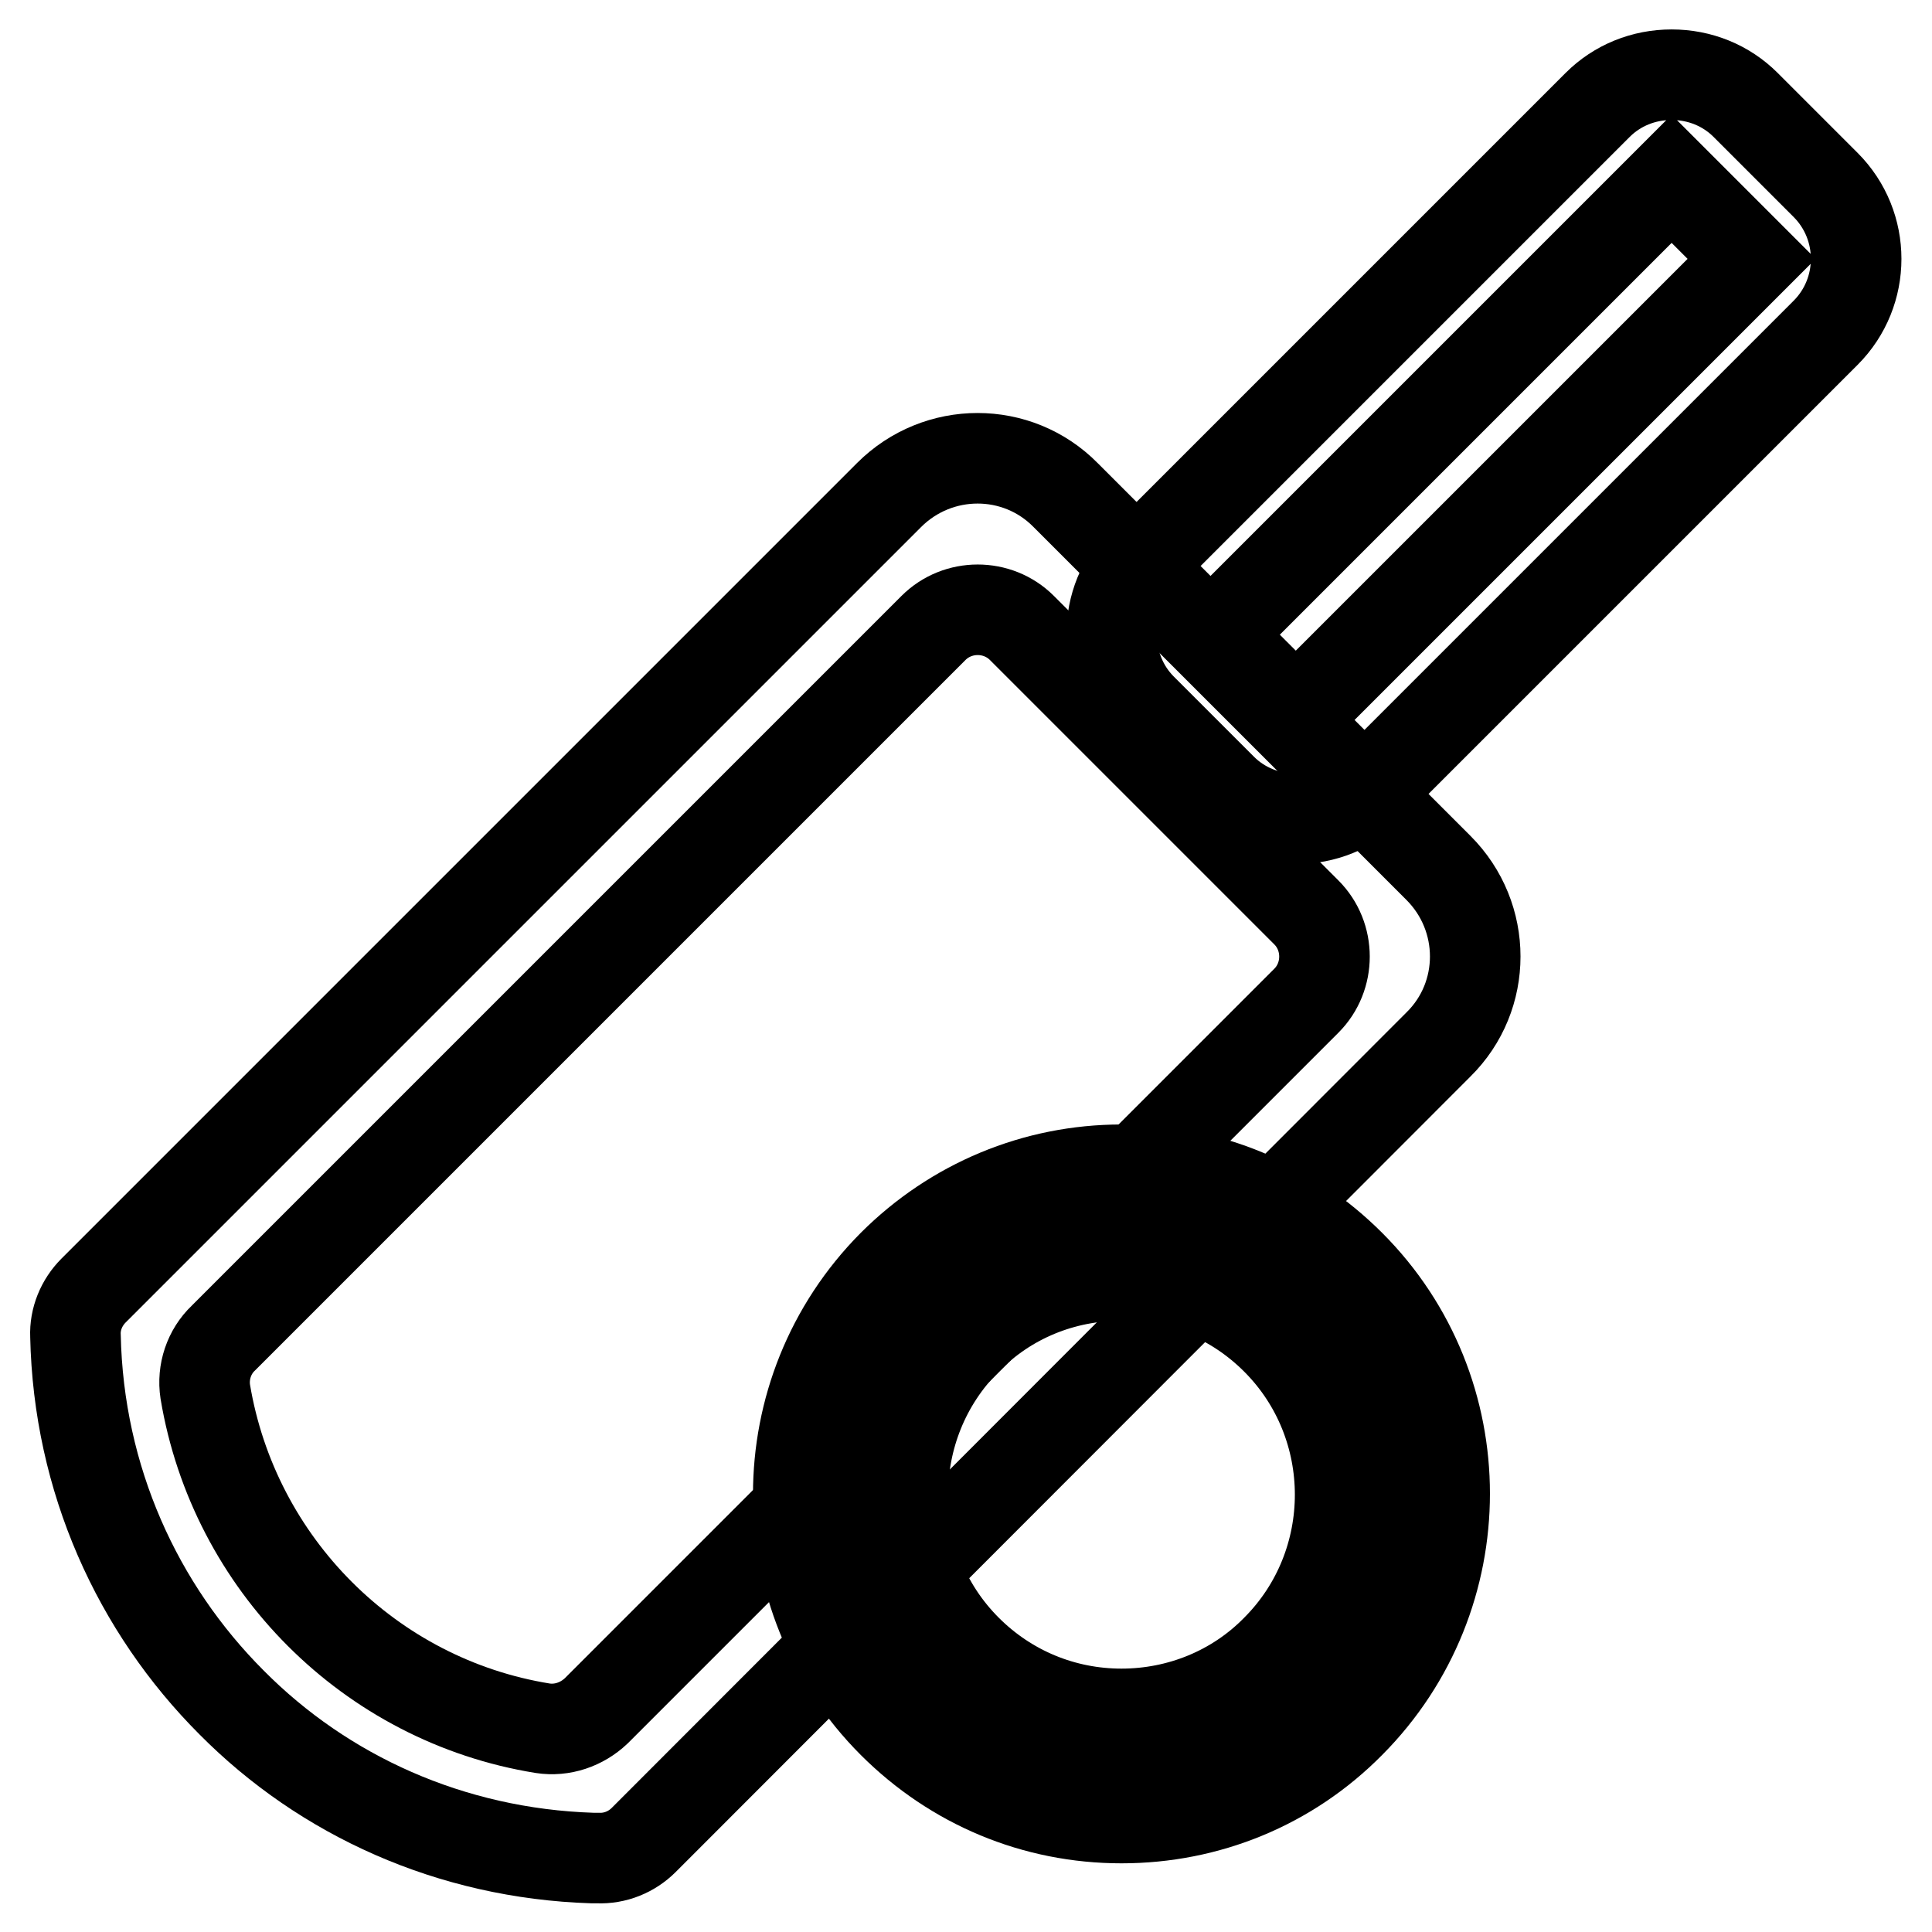 <?xml version="1.0" encoding="utf-8"?>
<!-- Svg Vector Icons : http://www.onlinewebfonts.com/icon -->
<!DOCTYPE svg PUBLIC "-//W3C//DTD SVG 1.1//EN" "http://www.w3.org/Graphics/SVG/1.1/DTD/svg11.dtd">
<svg version="1.1" xmlns="http://www.w3.org/2000/svg" xmlns:xlink="http://www.w3.org/1999/xlink" x="0px" y="0px" viewBox="0 0 256 256" enable-background="new 0 0 256 256" xml:space="preserve">
<g> <path stroke-width="12" fill-opacity="0" stroke="#000000"  d="M171.7,108.5c-3.7,0-7.2-1.4-9.8-4l-10.6-10.6c-2.6-2.6-4-6.1-4-9.8s1.4-7.2,4-9.8l60.4-60.4 c2.6-2.6,6.1-4,9.8-4c3.7,0,7.2,1.4,9.8,4l10.6,10.6c5.4,5.4,5.4,14.2,0,19.6l-60.4,60.4C178.9,107.1,175.4,108.5,171.7,108.5z  M171.7,94.7C171.7,94.7,171.7,94.7,171.7,94.7l60.4-60.4l-10.6-10.6l-60.4,60.4L171.7,94.7z"/> <path stroke-width="12" fill-opacity="0" stroke="#000000"  d="M30.7,225.6C18.2,213.1,10.4,196,10,177c-0.1-2.2,0.8-4.4,2.4-6L117.8,65.6c6.5-6.5,17-6.5,23.4,0 l49.4,49.4c6.5,6.5,6.5,17,0,23.4L85.3,243.8c-1.6,1.6-3.8,2.5-6.1,2.4l-0.7,0C59.7,245.6,42.9,237.9,30.7,225.6L30.7,225.6z  M27.2,184.4C31,207.2,49,225.3,71.9,229c2.6,0.4,5.2-0.5,7.1-2.3l94.1-94.1c3.2-3.2,3.2-8.5,0-11.7l-37.7-37.7 c-3.2-3.2-8.5-3.2-11.7,0l-94.1,94.1C27.7,179.1,26.8,181.8,27.2,184.4z"/> <path stroke-width="12" fill-opacity="0" stroke="#000000"  d="M112.6,198c0,19.9,16.1,36,35.9,36c19.9,0,36-16.1,36-35.9c0,0,0,0,0,0c0-19.9-16.1-36-36-36 C128.7,162.1,112.6,178.2,112.6,198z"/> <path stroke-width="12" fill-opacity="0" stroke="#000000"  d="M148.6,240.9c-11.5,0-22.2-4.5-30.3-12.6c-16.7-16.7-16.7-43.9,0-60.7c8.1-8.1,18.9-12.6,30.3-12.6 c11.5,0,22.2,4.5,30.3,12.6c16.7,16.7,16.7,43.9,0,60.7C170.8,236.5,160,240.9,148.6,240.9z M148.6,169c-7.8,0-15.1,3-20.5,8.5 c-11.3,11.3-11.3,29.8,0,41.1c5.5,5.5,12.8,8.5,20.5,8.5s15.1-3,20.5-8.5c11.3-11.3,11.3-29.8,0-41.1 C163.6,172,156.3,169,148.6,169z"/></g>
</svg>